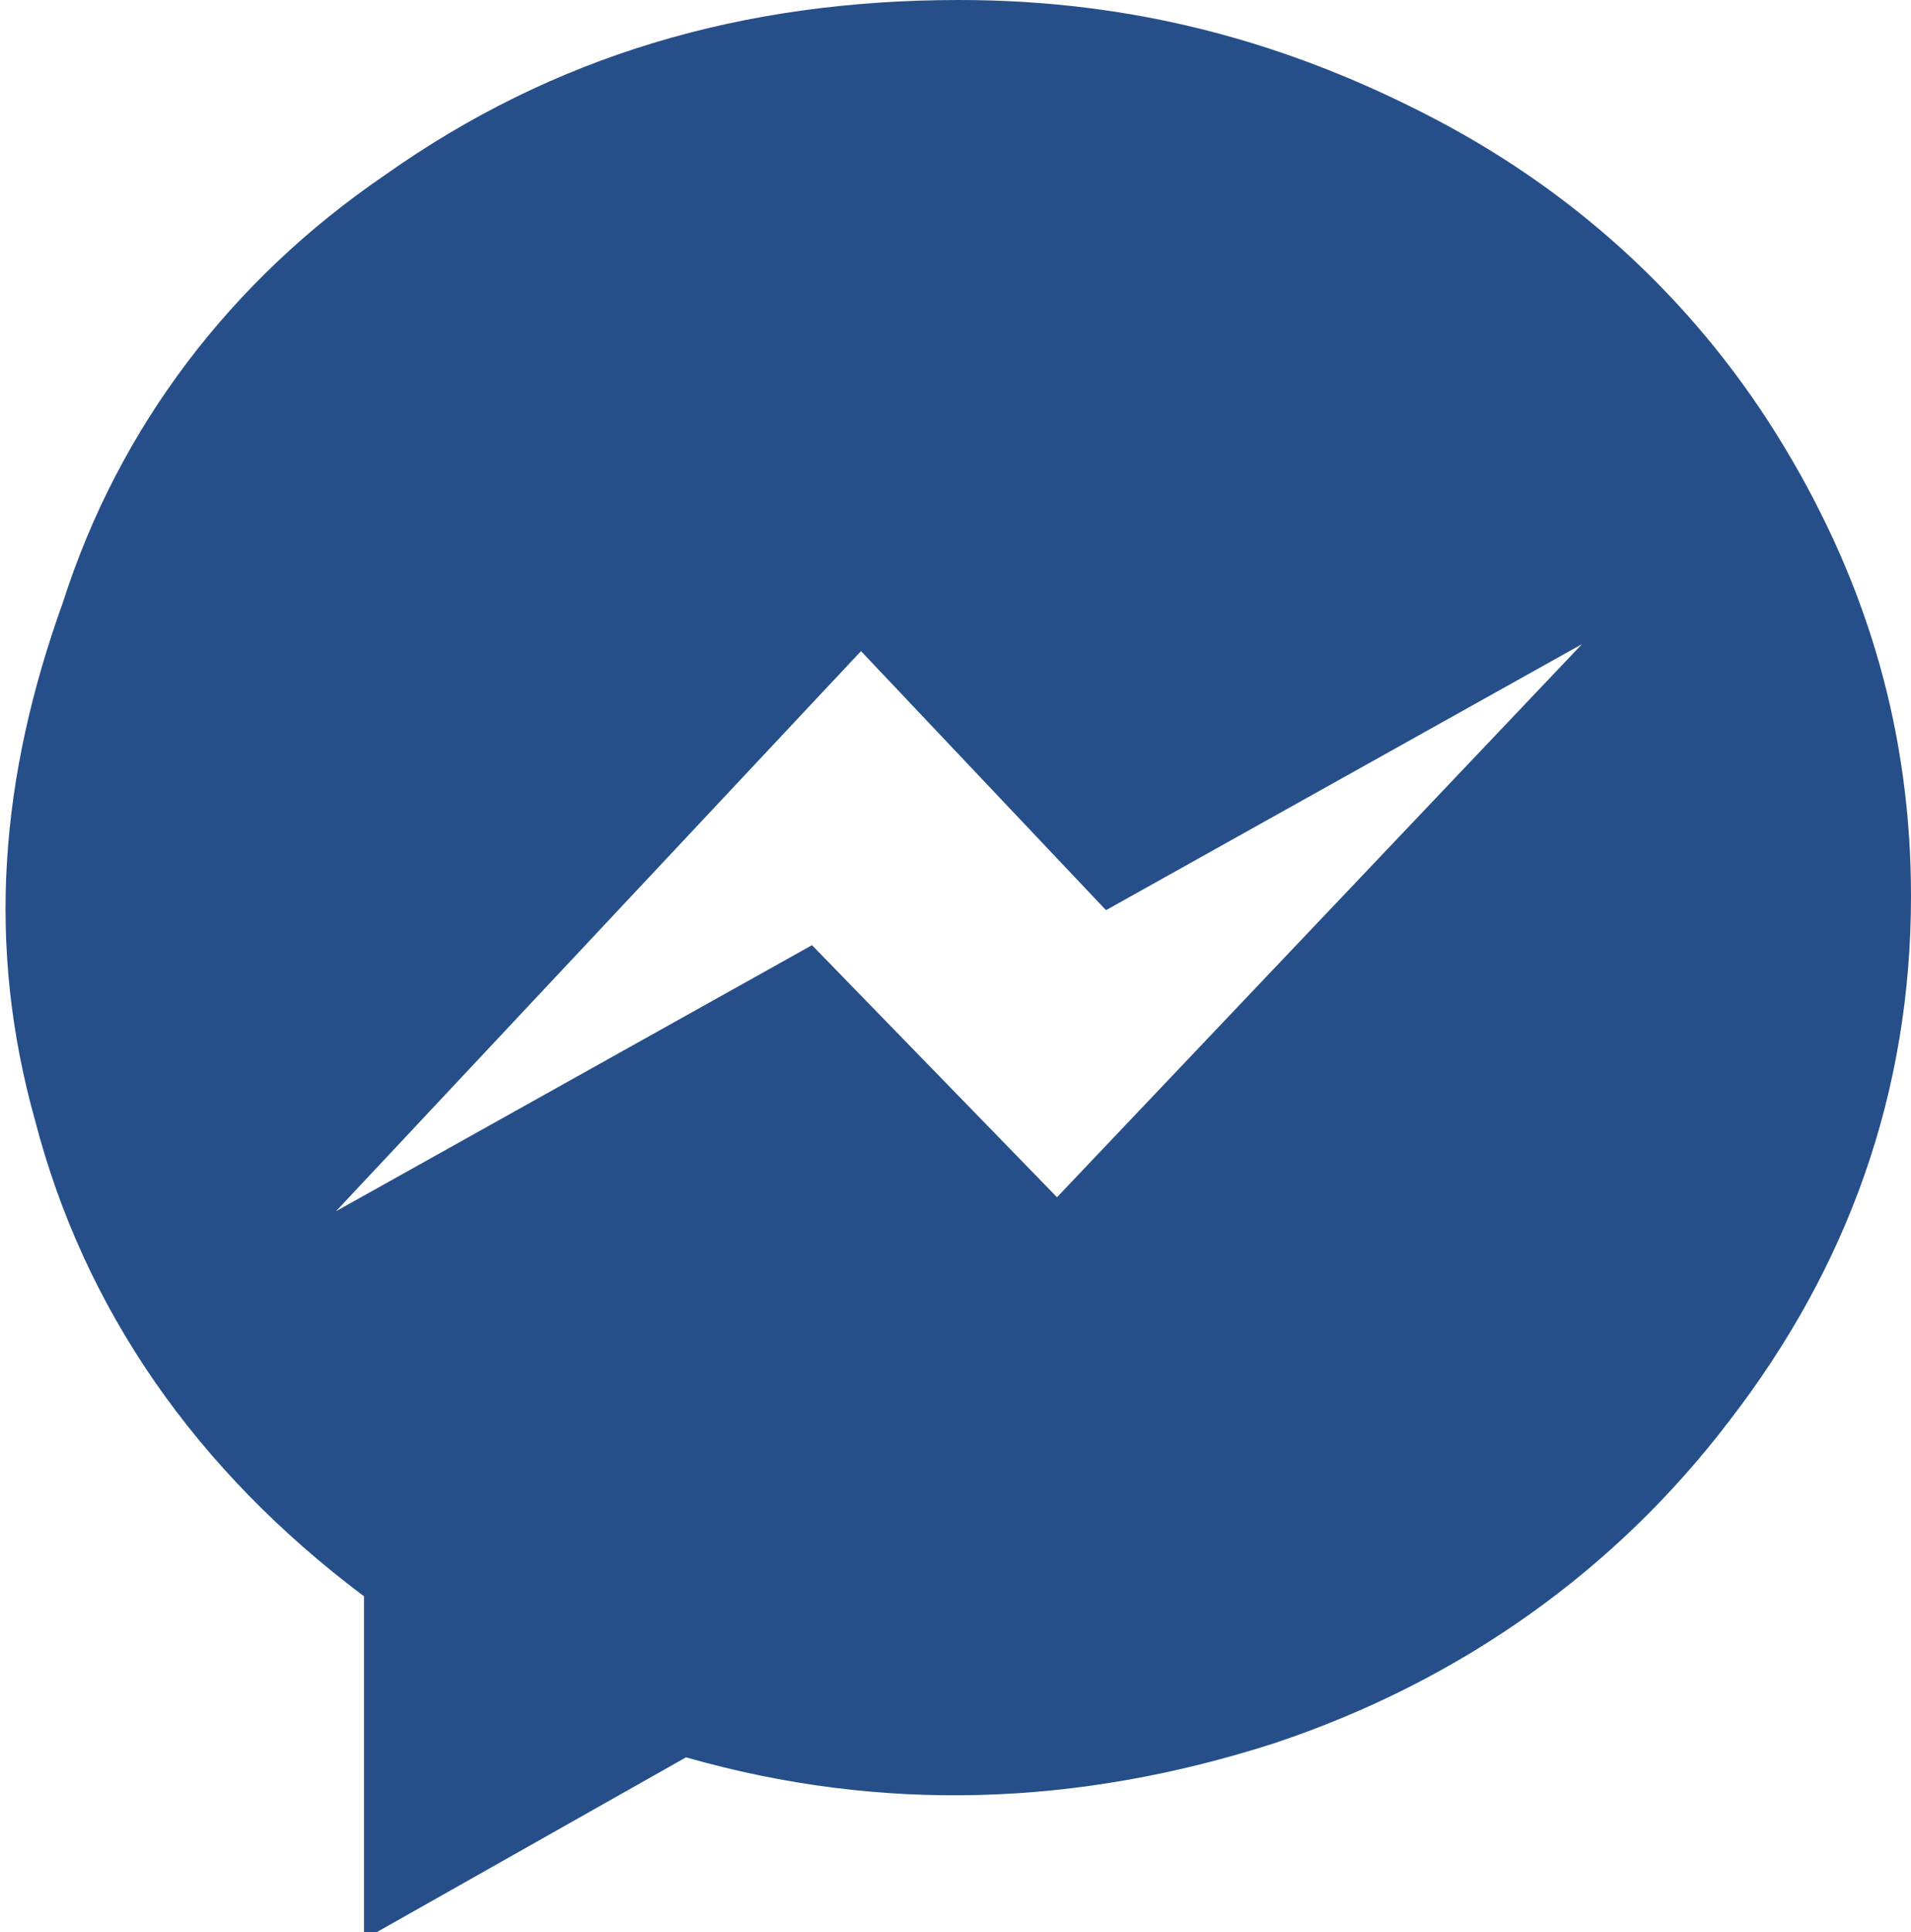 <?xml version="1.0" encoding="utf-8"?>
<!-- Generator: Adobe Illustrator 22.0.0, SVG Export Plug-In . SVG Version: 6.00 Build 0)  -->
<svg version="1.1" id="Layer_1" xmlns="http://www.w3.org/2000/svg" xmlns:xlink="http://www.w3.org/1999/xlink" x="0px" y="0px"
	 viewBox="0 0 27.3 27.6" style="enable-background:new 0 0 27.3 27.6;" xml:space="preserve">
<style type="text/css">
	.st0{clip-path:url(#SVGID_2_);fill:#264F8A;}
	.st1{clip-path:url(#SVGID_4_);fill:#264F8A;}
</style>
<g>
	<defs>
		<rect id="SVGID_1_" y="0" width="27.3" height="27.6"/>
	</defs>
	<clipPath id="SVGID_2_">
		<use xlink:href="#SVGID_1_"  style="overflow:visible;"/>
	</clipPath>
	<path class="st0" d="M15.1,17.1l7.5-7.9L15.8,13l-3.5-3.7l-7.5,8l6.8-3.8L15.1,17.1z M13.7,0c2.5,0,4.7,0.6,6.8,1.7
		c2.1,1.1,3.8,2.7,5,4.7c1.2,2,1.8,4.1,1.8,6.4c0,2.8-0.9,5.3-2.6,7.5c-1.6,2.1-3.8,3.7-6.5,4.6c-2.8,0.9-5.6,1-8.4,0.2l-4.6,2.6
		v-4.9c-2.4-1.8-4-4.1-4.7-6.8c-0.7-2.5-0.5-4.9,0.4-7.4C1.7,6.1,3.3,4,5.5,2.5C7.9,0.8,10.6,0,13.7,0"/>
</g>
<g>
	<g>
		<defs>
			<rect id="SVGID_3_" x="-79" y="-0.6" width="27.6" height="27.6"/>
		</defs>
		<clipPath id="SVGID_4_">
			<use xlink:href="#SVGID_3_"  style="overflow:visible;"/>
		</clipPath>
		<path class="st1" d="M-59,15.9l0.2,0.1c0.3,0.1,0.5,0.2,0.5,0.3c0,0.1,0.1,0.3,0,0.6c0,0.3-0.1,0.7-0.2,1c-0.1,0.3-0.5,0.7-1,1
			c-0.5,0.3-1,0.5-1.3,0.6c-0.6,0.1-1.1,0.1-1.7,0c-0.6-0.1-1.4-0.4-2.5-0.9c-2.1-0.9-4-2.6-5.7-5.1l-0.1-0.1
			c-0.9-1.3-1.4-2.4-1.4-3.5s0.4-2,1.1-2.8l0.1-0.1c0.3-0.3,0.6-0.4,0.9-0.4h0.7c0.2,0,0.3,0,0.4,0.1c0.1,0.1,0.2,0.2,0.3,0.5l1,2.5
			c0.1,0.2,0.1,0.5,0.1,0.6c-0.2,0.4-0.5,0.8-0.8,1.1c-0.2,0.2-0.3,0.3-0.3,0.4s0,0.2,0.1,0.3c0.6,1.1,1.3,1.9,2,2.5
			c0.6,0.5,1.4,1,2.6,1.5c0.3,0.2,0.6,0.1,0.7-0.1c0.5-0.6,0.9-1.1,1.1-1.4c0.1-0.2,0.2-0.2,0.3-0.2c0.1,0,0.3,0,0.4,0.1
			C-61,14.9-60.2,15.3-59,15.9 M-65.2,24.5c2.1,0,4-0.5,5.7-1.5c1.8-1,3.2-2.4,4.2-4.2c1-1.7,1.6-3.6,1.6-5.7c0-1.5-0.3-2.9-0.9-4.3
			c-0.6-1.4-1.5-2.6-2.6-3.7c-1.1-1.1-2.3-1.9-3.7-2.5c-1.4-0.6-2.8-0.9-4.3-0.9c-2.1,0-4,0.5-5.7,1.5s-3.1,2.4-4.2,4.2
			c-1,1.7-1.5,3.6-1.5,5.7c0,2.2,0.6,4.2,1.8,6l0.2,0.4l-1.2,4.2l4.3-1.1l0.4,0.2C-69.2,23.9-67.3,24.5-65.2,24.5 M-55.5,3.4
			c1.3,1.3,2.3,2.8,3.1,4.5s1.1,3.4,1.1,5.2c0,2.5-0.6,4.7-1.9,6.8c-1.3,2.1-2.9,3.8-5.1,5c-2.1,1.2-4.4,1.8-6.9,1.8
			c-2.3,0-4.5-0.6-6.5-1.7L-79,27l2-7.1c-1.2-2.1-1.8-4.4-1.8-6.8c0-2.5,0.6-4.7,1.8-6.8c1.2-2.1,2.9-3.8,5-5
			c2.1-1.2,4.4-1.8,6.8-1.8c1.8,0,3.5,0.3,5.2,1C-58.3,1.1-56.8,2.1-55.5,3.4"/>
	</g>
</g>
</svg>
